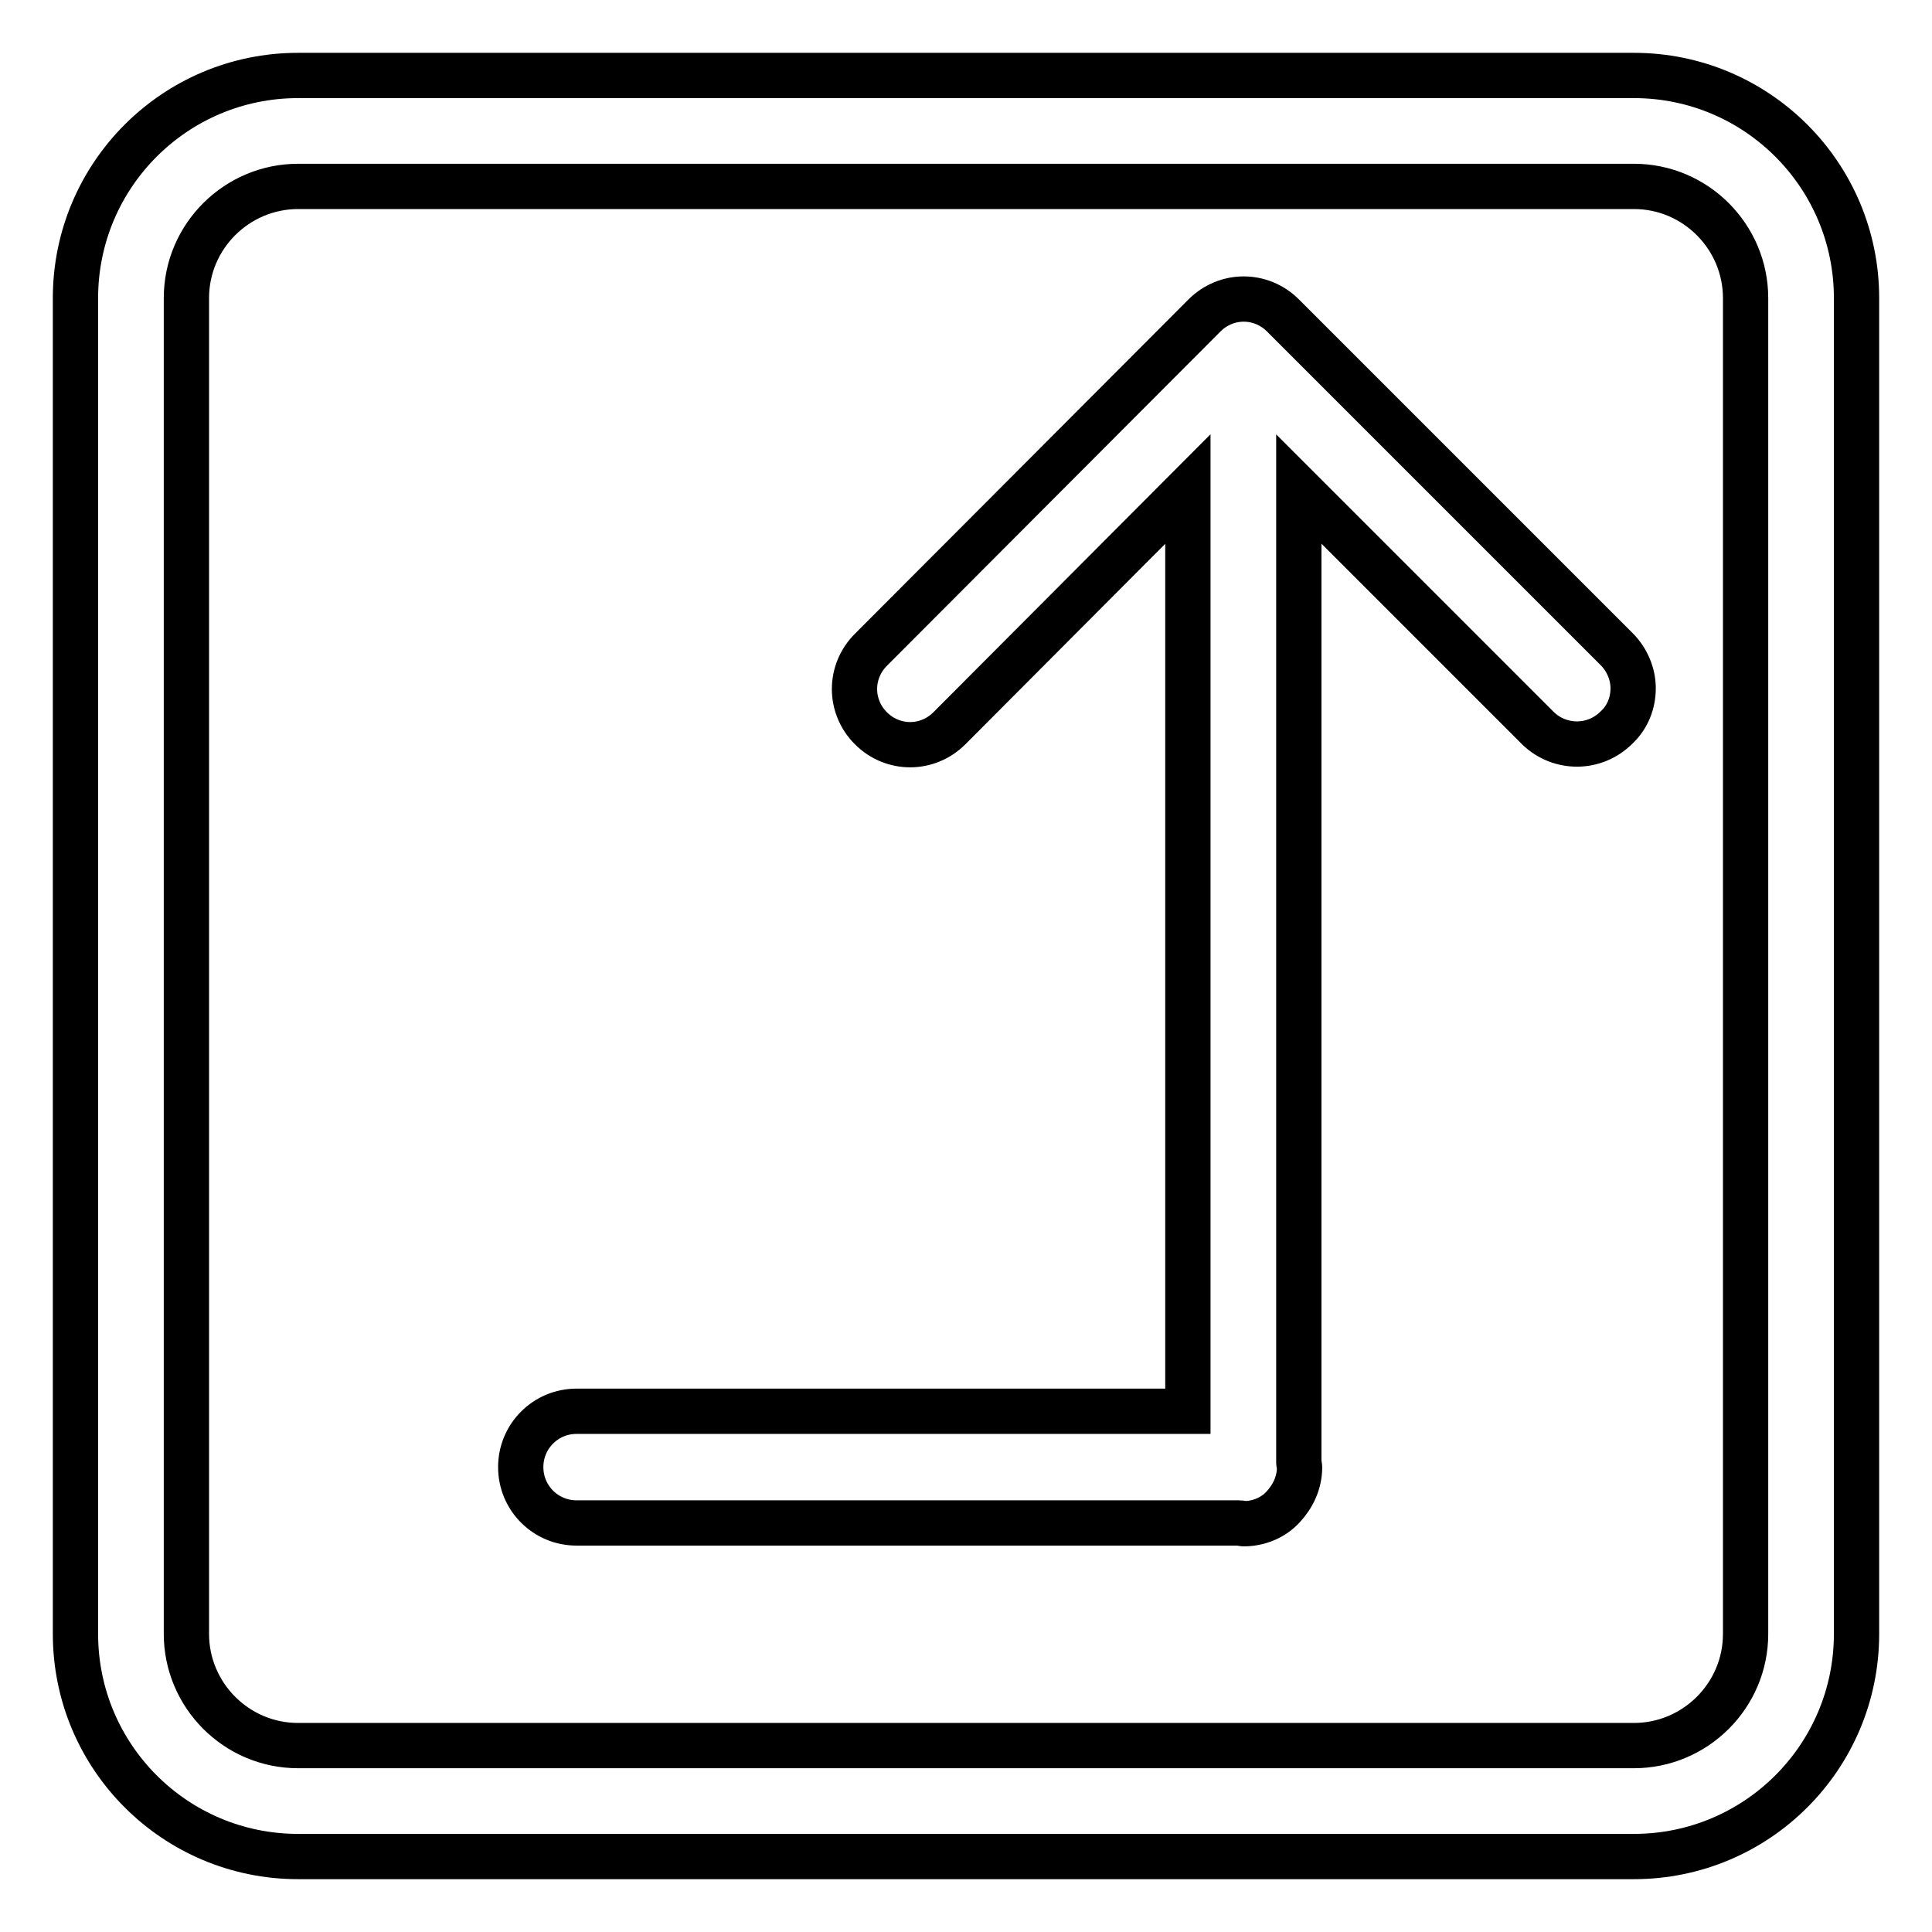 <?xml version="1.0" encoding="utf-8"?>
<!-- Svg Vector Icons : http://www.onlinewebfonts.com/icon -->
<!DOCTYPE svg PUBLIC "-//W3C//DTD SVG 1.1//EN" "http://www.w3.org/Graphics/SVG/1.1/DTD/svg11.dtd">
<svg version="1.1" xmlns="http://www.w3.org/2000/svg" xmlns:xlink="http://www.w3.org/1999/xlink" x="0px" y="0px" viewBox="0 0 256 256" enable-background="new 0 0 256 256" xml:space="preserve">
<g><g><path stroke-width="6" fill-opacity="0" stroke="#000000"  d="M216.5,246h-177C23.2,246,10,232.8,10,216.5v-177C10,23.2,23.2,10,39.5,10h177c16.3,0,29.5,13.2,29.5,29.5v177C246,232.8,232.8,246,216.5,246z M231.3,39.5c0-8.1-6.6-14.8-14.8-14.8h-177c-8.1,0-14.8,6.6-14.8,14.8v177c0,8.1,6.6,14.8,14.8,14.8h177c8.1,0,14.8-6.6,14.8-14.8V39.5z M203.8,96.5l-31.7-31.7v129c0,0.2,0.1,0.4,0.1,0.6c0,2.1-0.9,3.9-2.2,5.3c-1.3,1.4-3.2,2.2-5.2,2.2c-0.2,0-0.4-0.1-0.5-0.1H76.4c-4.1,0-7.4-3.3-7.4-7.4s3.3-7.4,7.4-7.4h81V64.8l-31.6,31.7c-2.9,2.9-7.5,2.9-10.4,0c-2.9-2.9-2.9-7.5,0-10.4l44.2-44.3c2.9-2.9,7.5-2.9,10.4,0L214.2,86c1.4,1.4,2.2,3.3,2.2,5.2c0,1.9-0.7,3.8-2.2,5.2C211.3,99.3,206.7,99.3,203.8,96.5z"/></g></g>
</svg>